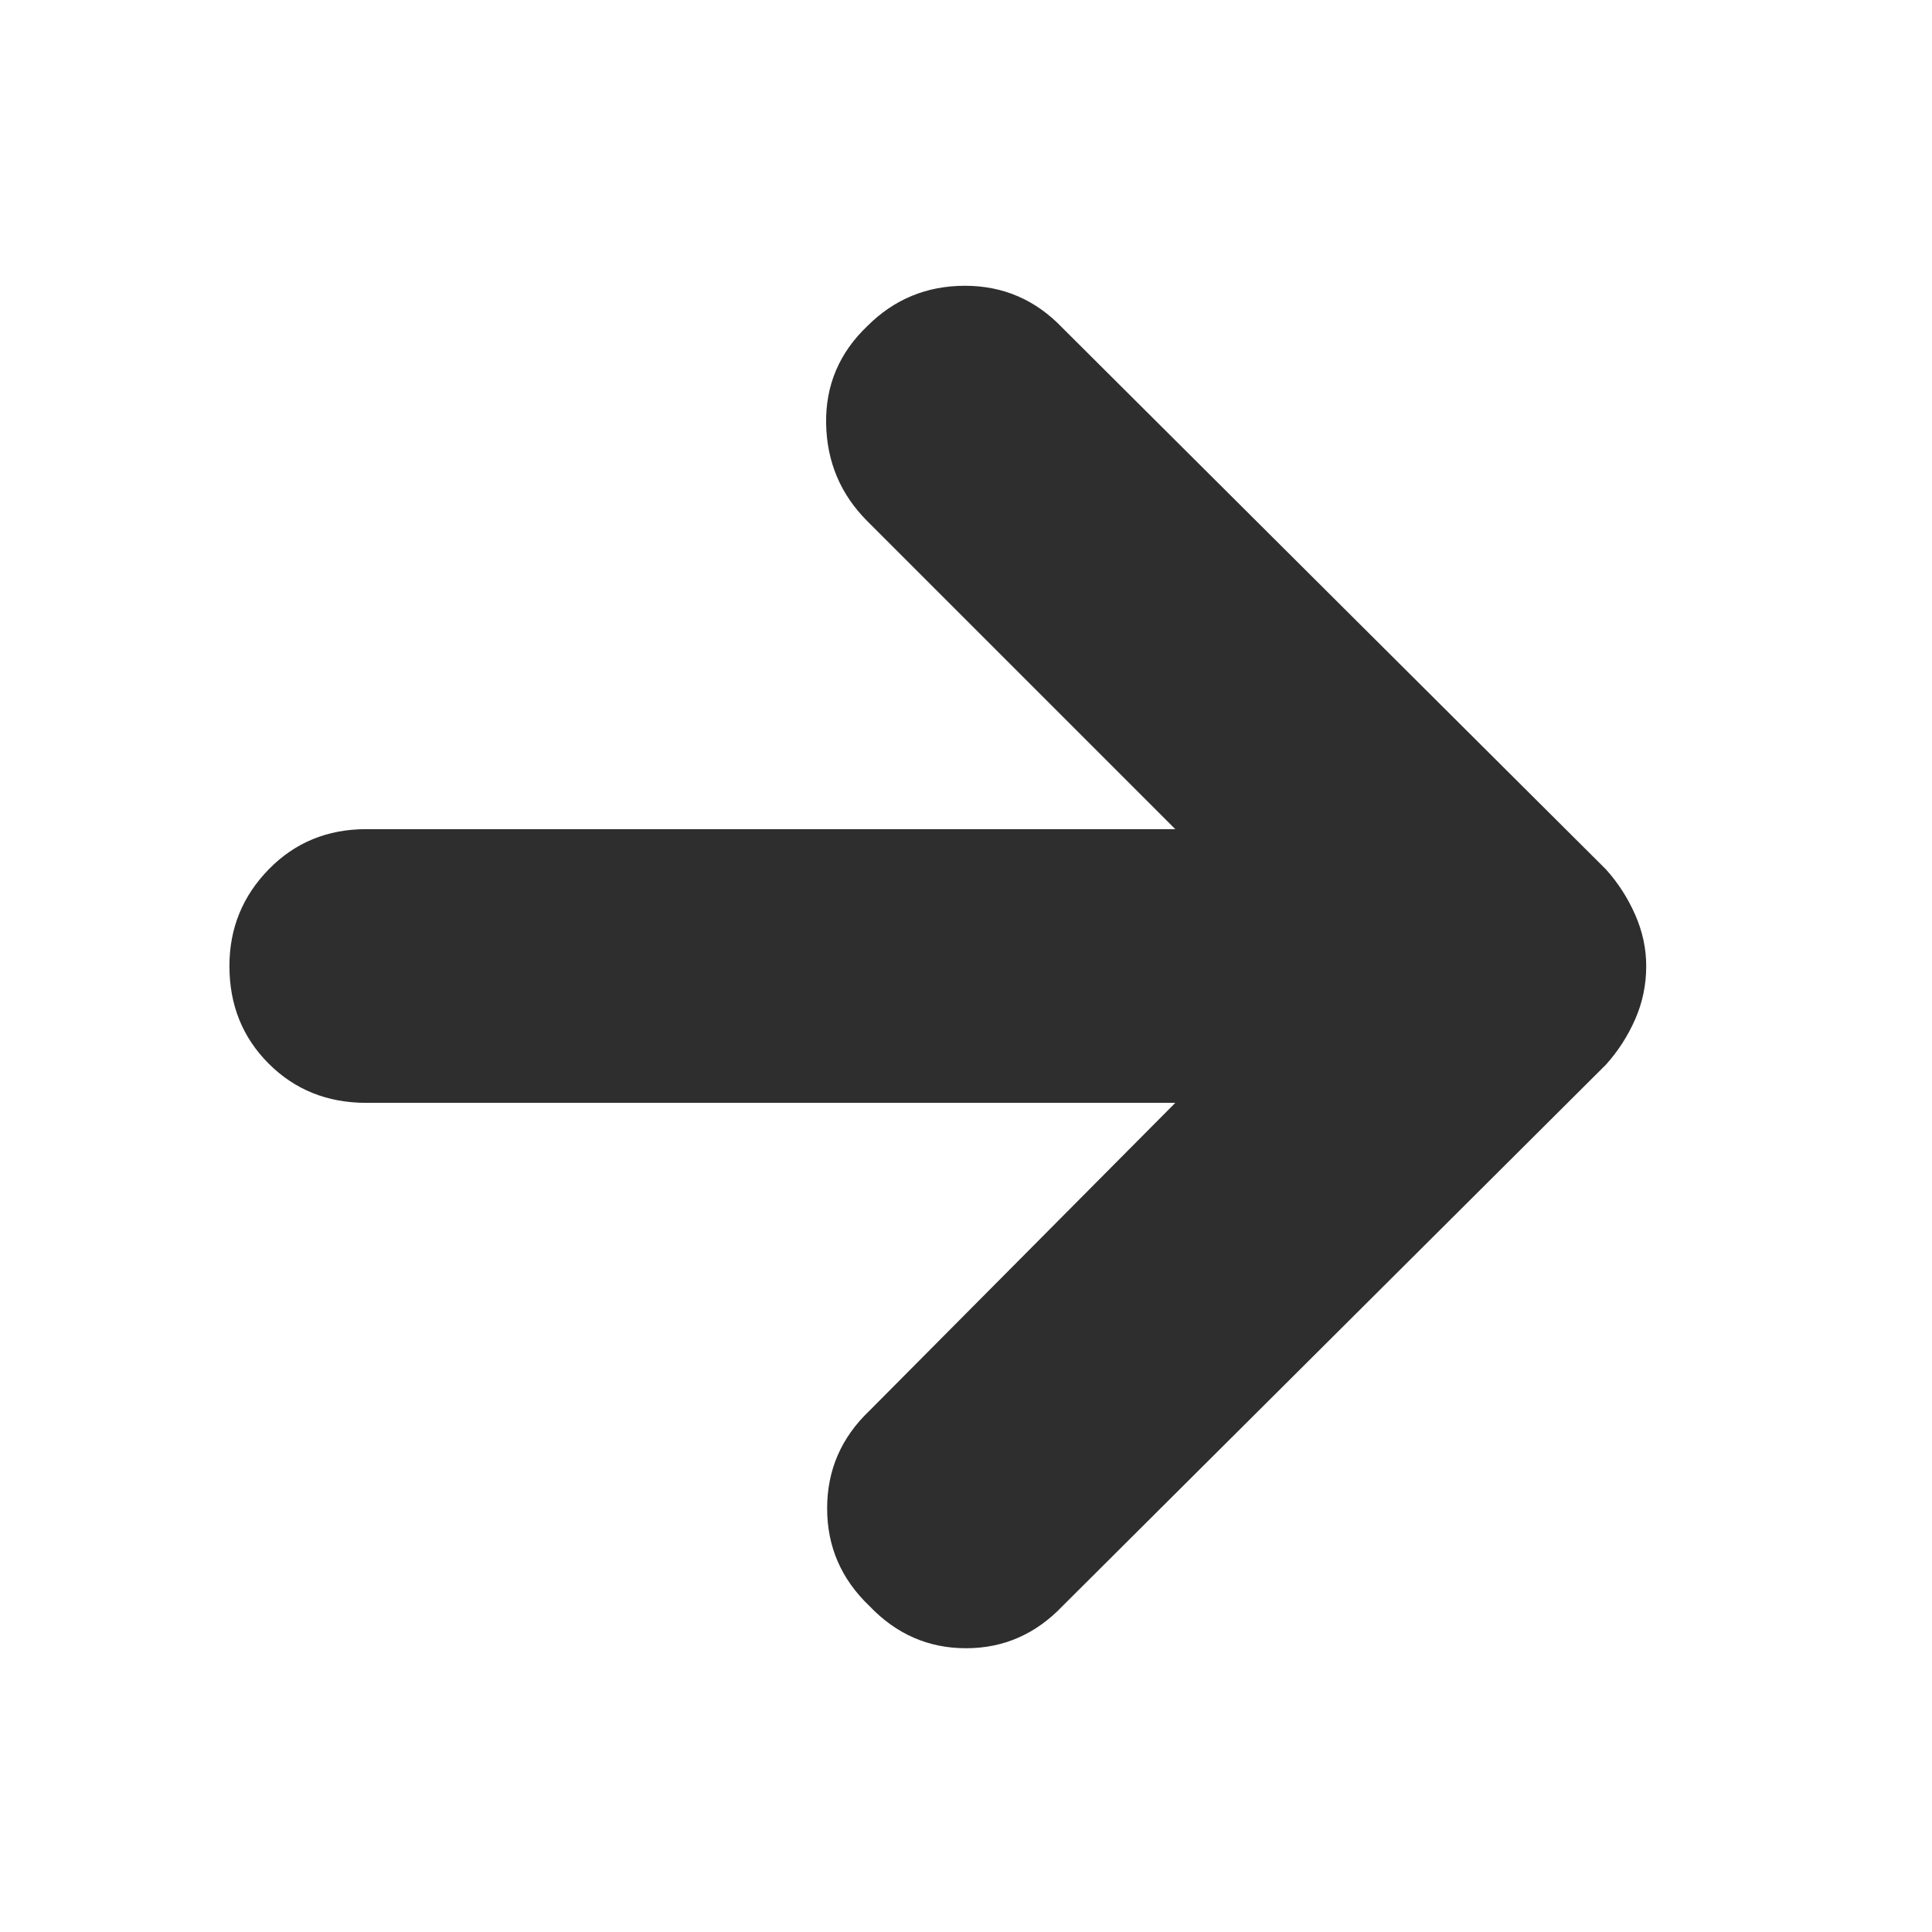 <svg xmlns="http://www.w3.org/2000/svg" height="48px" viewBox="0 -960 960 960" width="48px" fill="#2e2e2f"><path d="M584-412H182q-29 0-48.5-19.5T114-480q0-28 19.5-48t48.5-20h402L431-701q-20-20-20.5-48.5T431-798q20-20 48.5-20t48.5 21l270 269q9 10 14.5 22.5T818-480q0 14-5.5 26.5T798-431L528-162q-20 21-48 21t-48-21q-21-20-21-48.5t21-48.5l152-153Z"/></svg>